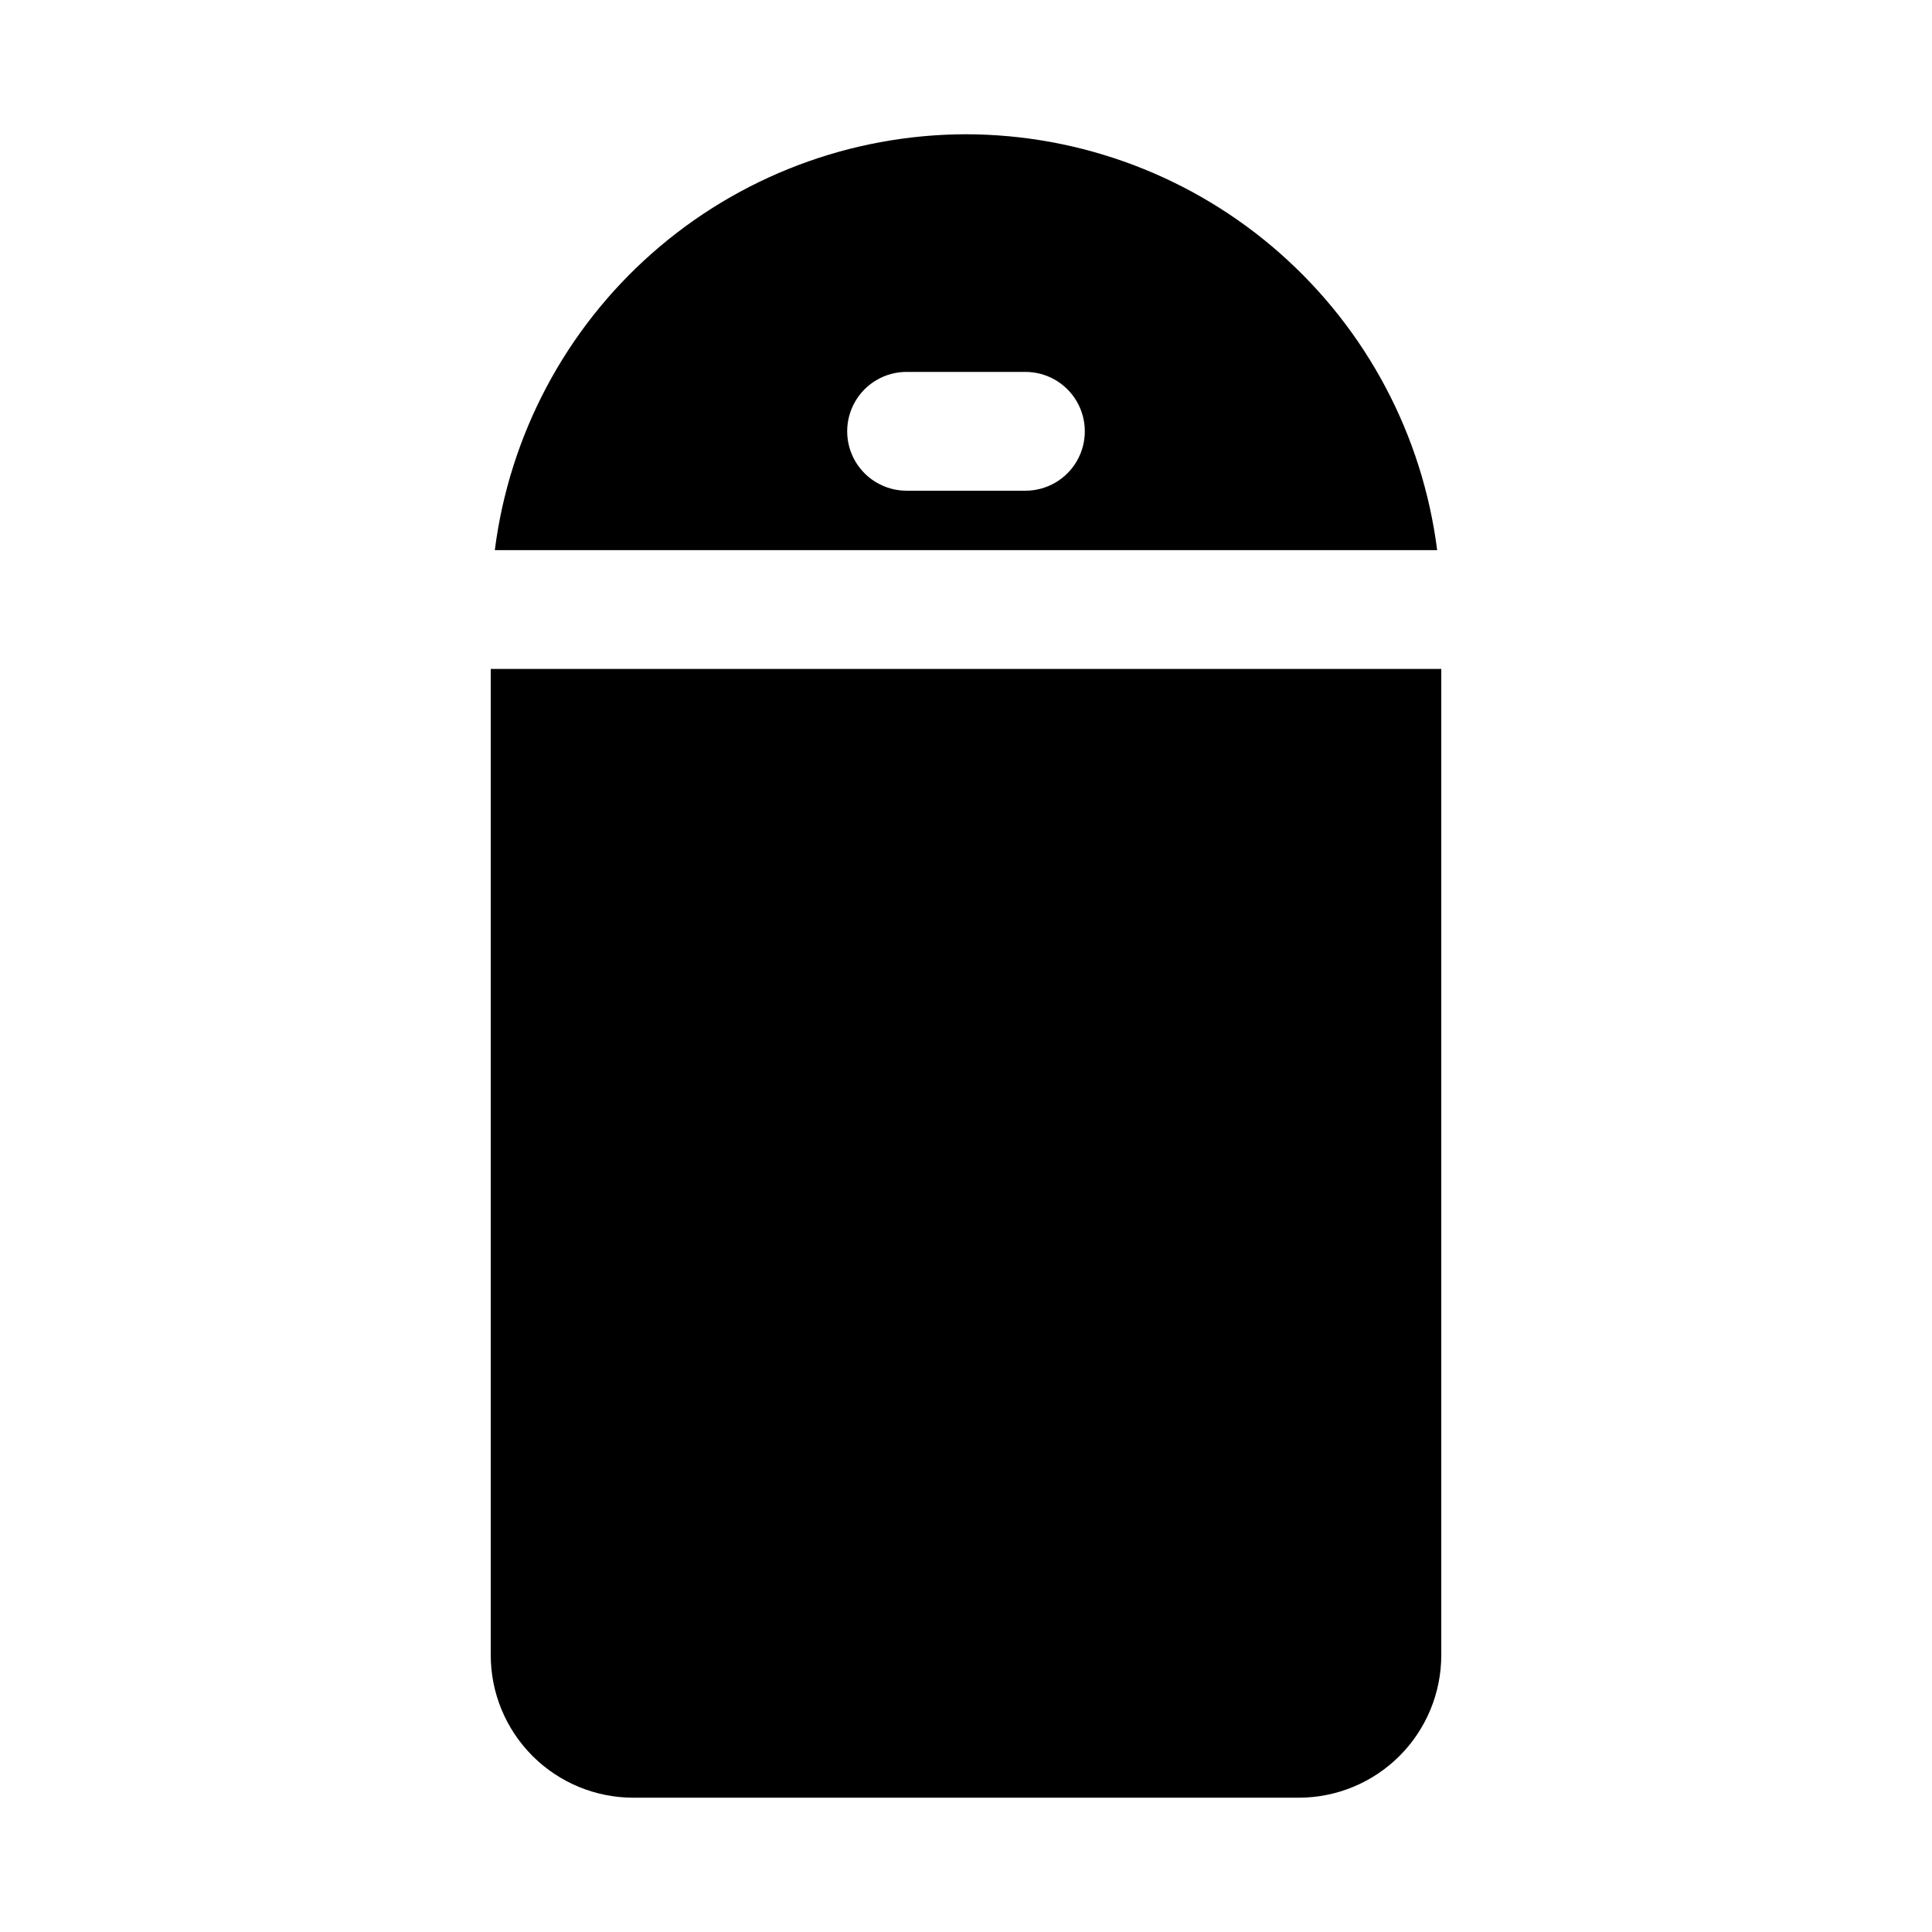 <?xml version="1.0" encoding="UTF-8"?>
<!-- Uploaded to: SVG Repo, www.svgrepo.com, Generator: SVG Repo Mixer Tools -->
<svg fill="#000000" width="800px" height="800px" version="1.1" viewBox="144 144 512 512" xmlns="http://www.w3.org/2000/svg">
 <path d="m400 179.58c-30.656 0.051-60.238 11.266-83.223 31.551-22.98 20.285-37.785 48.246-41.645 78.656h249.73c-3.856-30.41-18.664-58.371-41.645-78.656-22.98-20.285-52.566-31.5-83.219-31.551zm15.742 94.465h-31.488c-5.625 0-10.82-3-13.633-7.871-2.812-4.871-2.812-10.875 0-15.746 2.812-4.871 8.008-7.871 13.633-7.871h31.488c5.625 0 10.824 3 13.637 7.871 2.812 4.871 2.812 10.875 0 15.746-2.812 4.871-8.012 7.871-13.637 7.871zm110.21 47.23v261.35c0 10.023-3.981 19.633-11.066 26.719-7.086 7.086-16.695 11.066-26.719 11.066h-176.33c-10.023 0-19.633-3.981-26.719-11.066-7.086-7.086-11.066-16.695-11.066-26.719v-261.35z"/>
</svg>